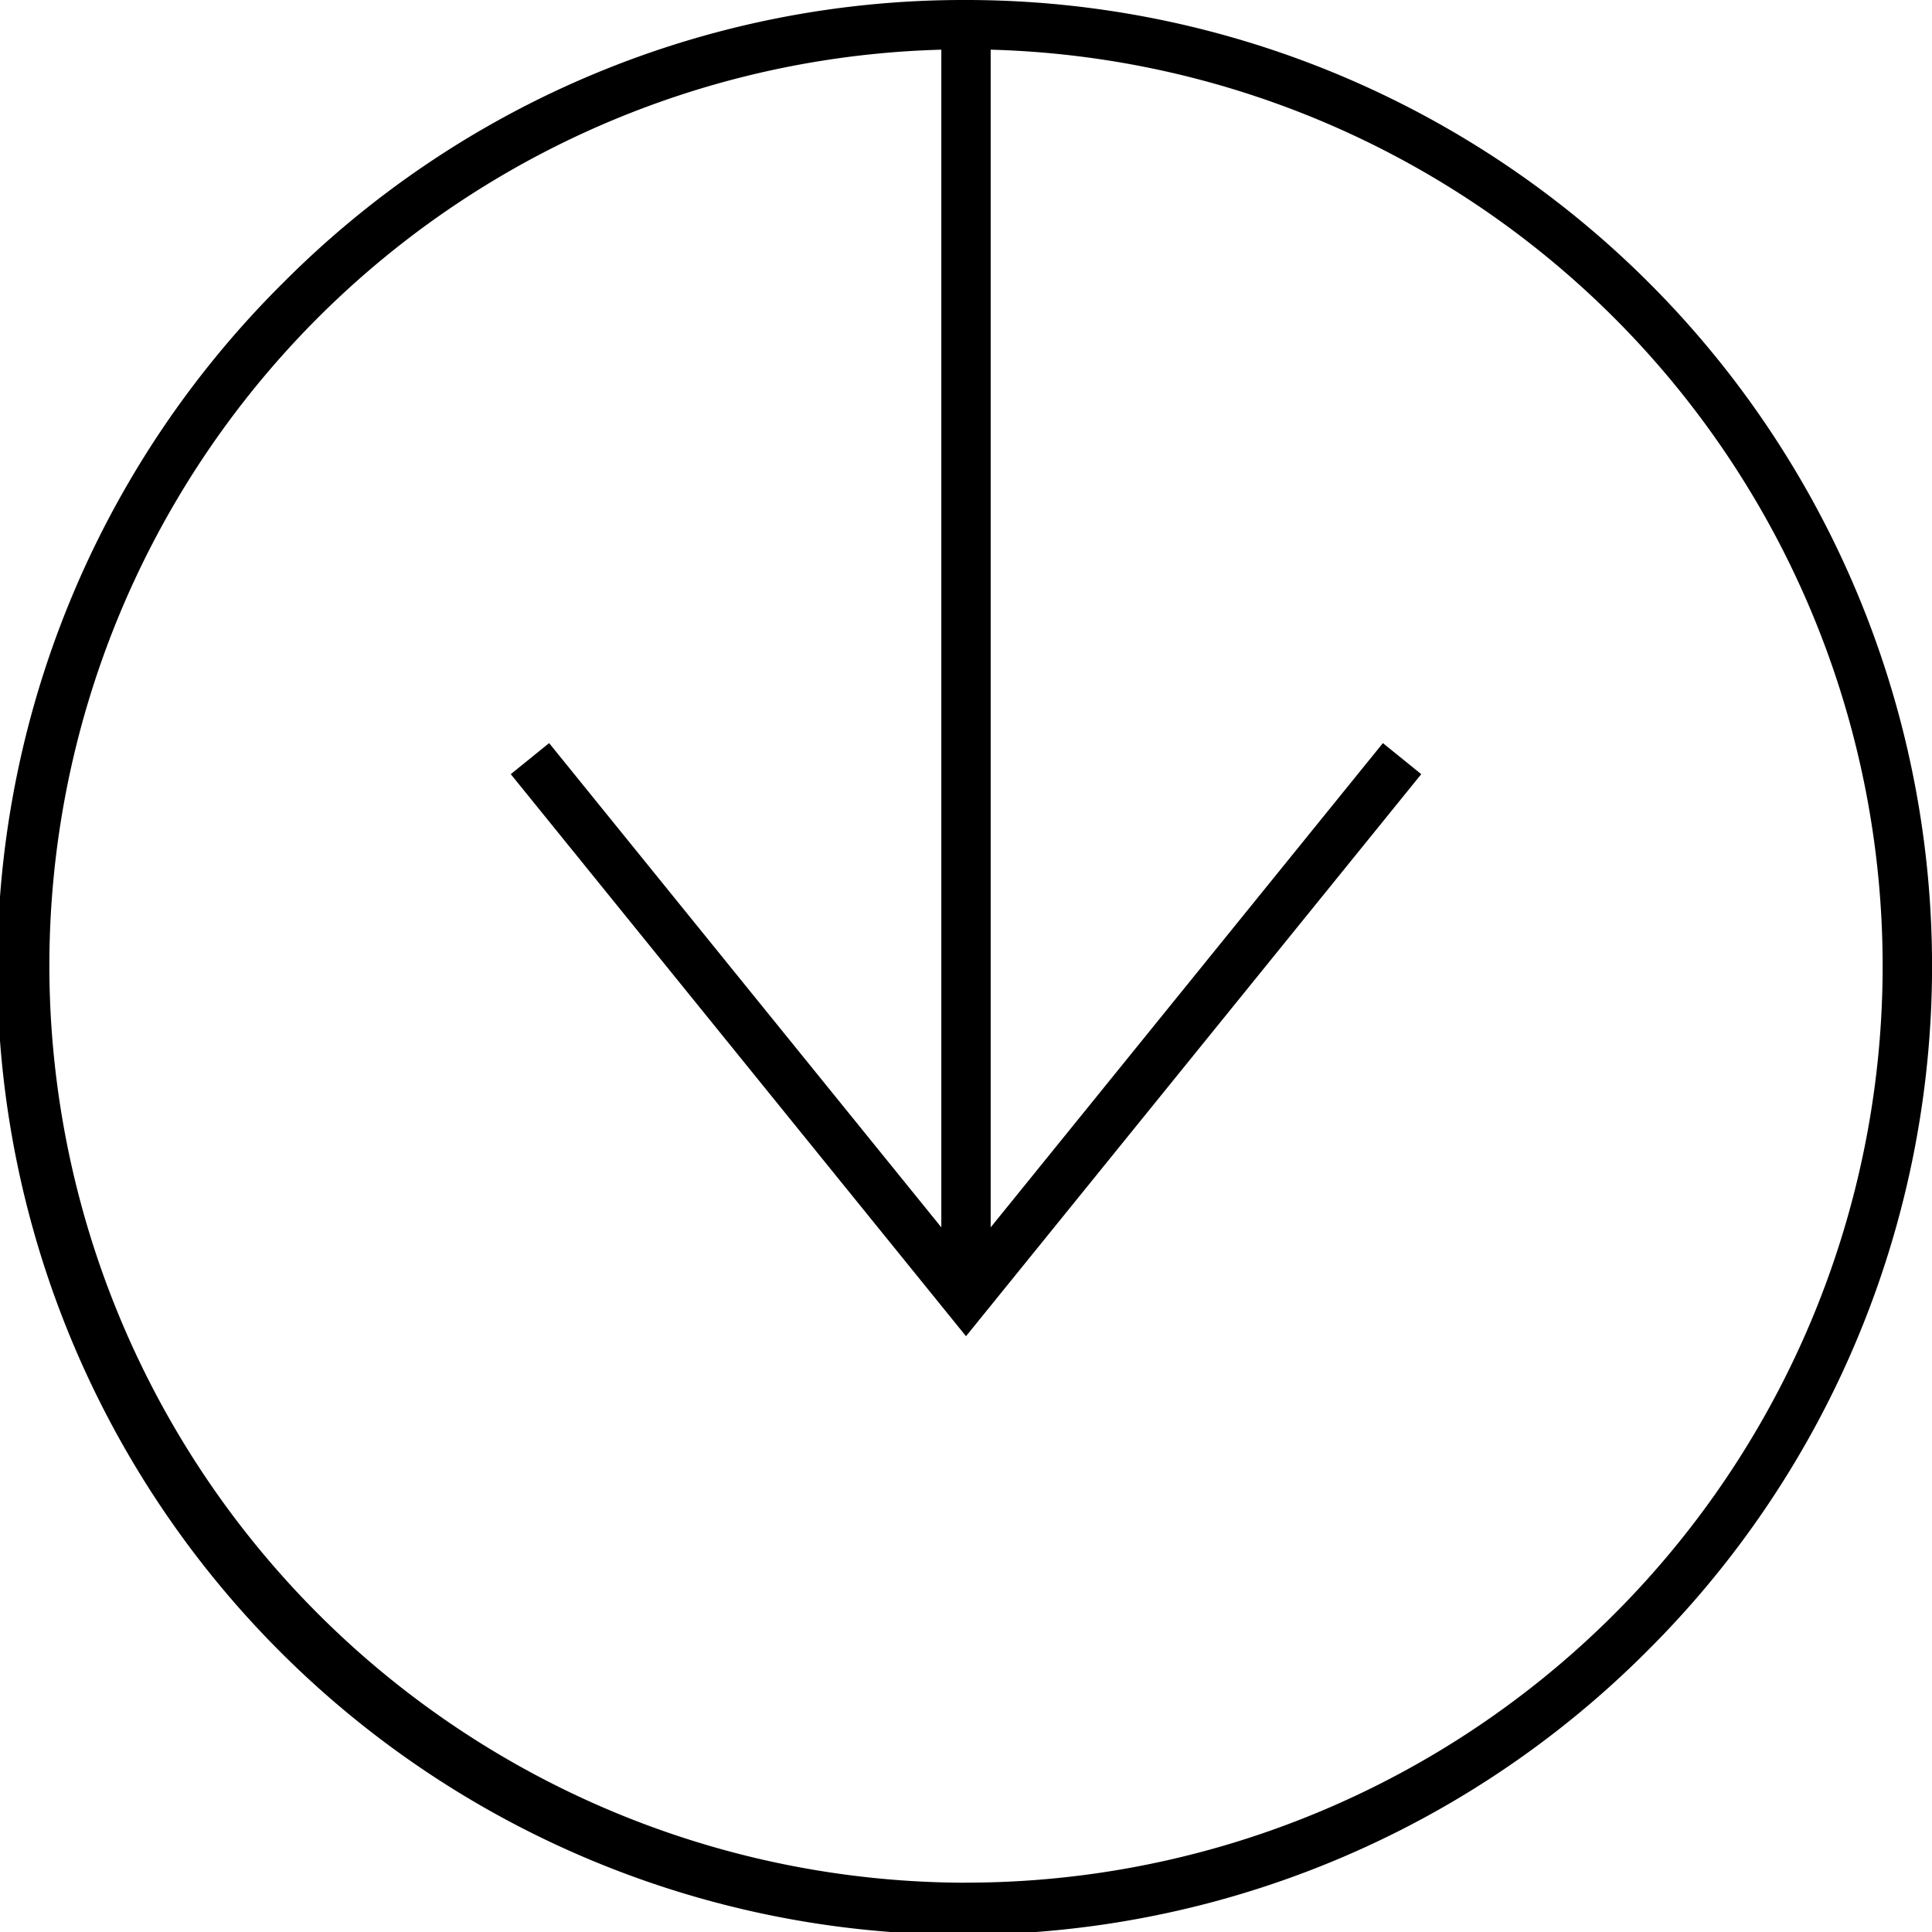 <svg viewBox="0 0 28.812 28.812" height="28.812" width="28.812" xmlns="http://www.w3.org/2000/svg"><g transform="translate(-1078.104 -1628.451)"><path transform="translate(1078.472 1628.819)" d="M14.038-.368A14.406,14.406,0,0,1,24.225,24.225,14.406,14.406,0,1,1,3.852,3.852,14.312,14.312,0,0,1,14.038-.368Zm0,28.076A13.67,13.67,0,1,0,.368,14.038,13.686,13.686,0,0,0,14.038,27.709Z"></path></g><path transform="translate(14.406 0.368)" d="M.368,18.975H-.368V0H.368Z"></path><path transform="translate(-1078.104 -1628.451)" d="M1092.51,1648.378l-6.789-8.382.572-.463,6.217,7.676,6.217-7.676.572.463Z"></path></svg>
